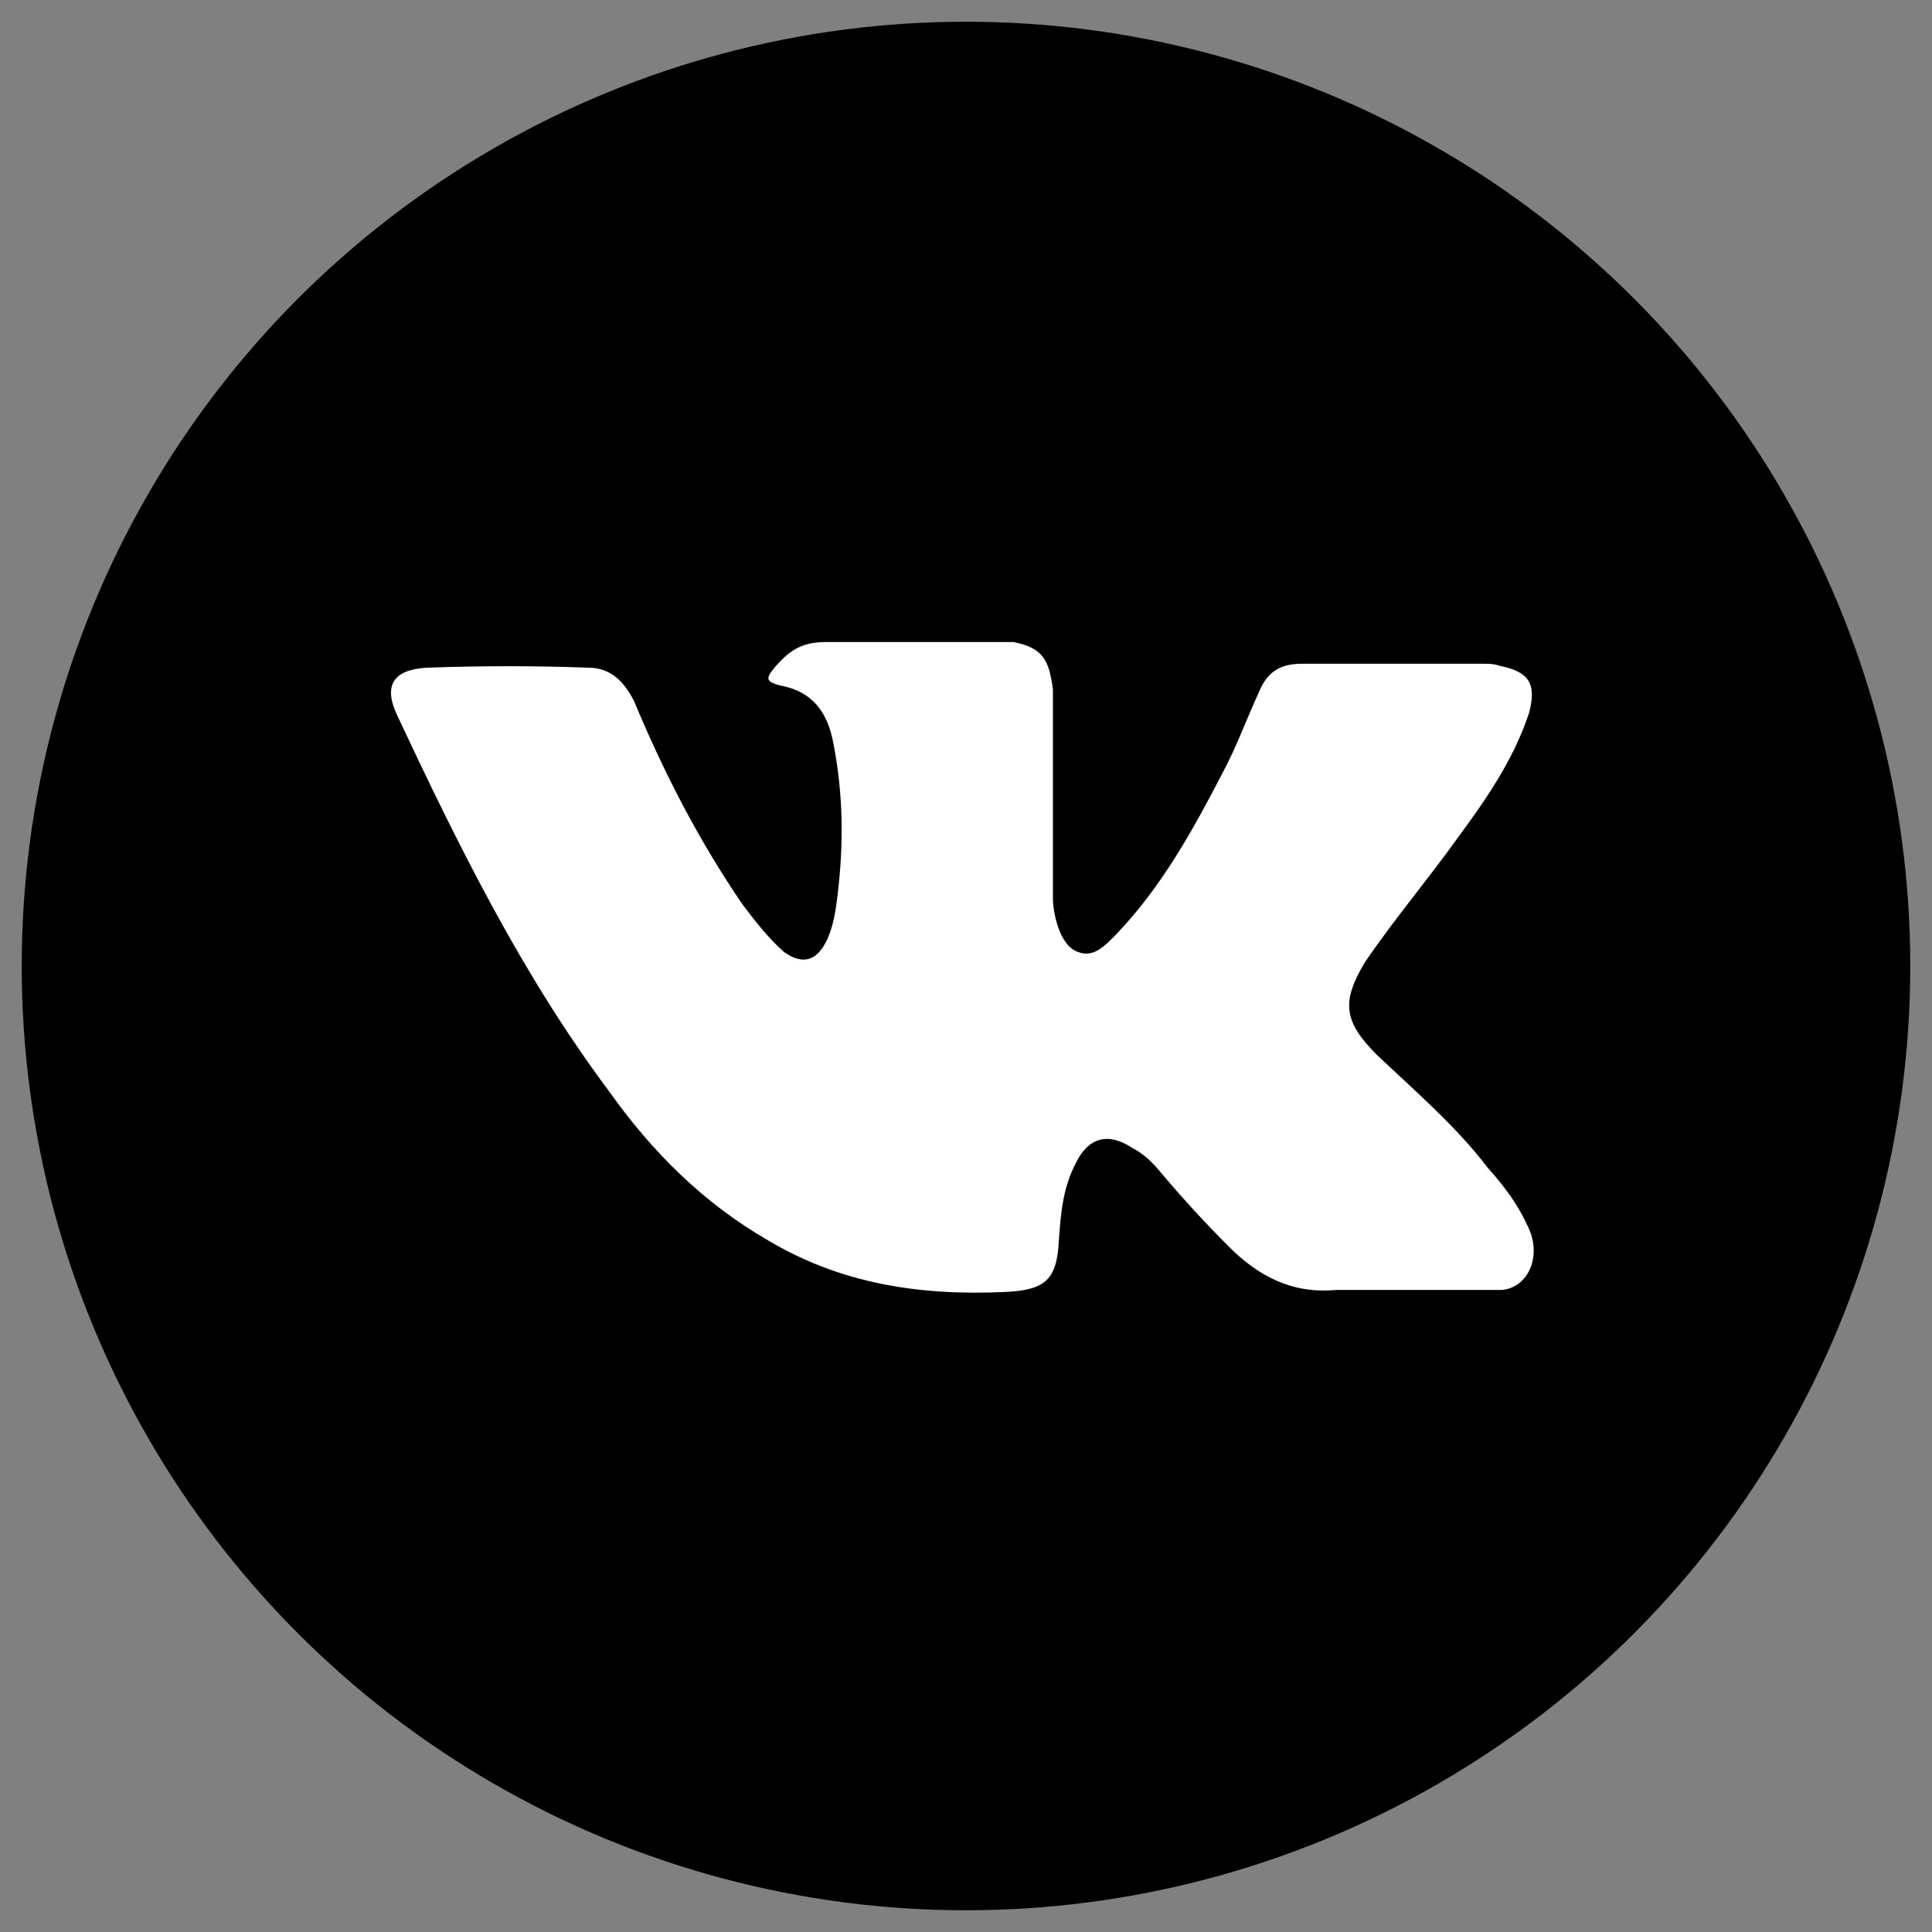 <?xml version="1.0" encoding="UTF-8"?> <!-- Generator: Adobe Illustrator 22.1.0, SVG Export Plug-In . SVG Version: 6.00 Build 0) --> <svg xmlns="http://www.w3.org/2000/svg" xmlns:xlink="http://www.w3.org/1999/xlink" id="Capa_1" x="0px" y="0px" viewBox="0 0 97.8 97.8" style="enable-background:new 0 0 97.8 97.8;" xml:space="preserve"><rect x="0" y="0" width="97.8" height="97.8" fill="#808080" stroke="none"/> <style type="text/css"> .st0{fill:#FFFFFF;} </style> <circle cx="48.9" cy="48.9" r="47.8"></circle> <rect x="16" y="27.8" class="st0" width="64.3" height="40.5"></rect> <g> <path d="M48.9,7.8C26.2,7.8,7.8,26.2,7.8,48.9S26.2,90,48.9,90S90,71.6,90,48.9S71.6,7.8,48.9,7.8z M69.7,53.4 c1.9,1.8,4,3.6,5.6,5.7c0.8,0.9,1.5,1.8,2,2.9c0.8,1.5,0.1,3.2-1.3,3.3h-8.4c-2.2,0.2-3.9-0.7-5.4-2.2c-1.2-1.2-2.3-2.4-3.4-3.7 c-0.4-0.5-0.9-1-1.5-1.3c-1.2-0.8-2.2-0.5-2.8,0.7c-0.7,1.3-0.8,2.6-0.9,4c-0.1,2-0.7,2.5-2.7,2.6c-4.3,0.2-8.3-0.4-12-2.6 c-3.3-1.9-5.9-4.5-8.1-7.6c-4.4-5.9-7.6-12.4-10.7-19c-0.7-1.5-0.2-2.3,1.5-2.4c2.8-0.1,5.5-0.1,8.2,0c1.1,0,1.8,0.7,2.3,1.7 c1.5,3.6,3.3,7.1,5.5,10.3c0.6,0.8,1.3,1.7,2.1,2.4c1,0.7,1.7,0.4,2.2-0.7c0.3-0.7,0.4-1.4,0.5-2.2c0.3-2.5,0.3-5-0.2-7.6 c-0.3-1.7-1.1-2.7-2.7-3c-0.8-0.2-0.7-0.4-0.3-0.9c0.7-0.8,1.3-1.3,2.6-1.3h9.5c1.5,0.3,1.8,0.9,2,2.4v10.6c0,0.6,0.3,2.4,1.3,2.7 c0.8,0.3,1.4-0.4,1.9-0.9c2.3-2.4,3.9-5.3,5.4-8.2c0.7-1.3,1.2-2.7,1.8-4c0.4-1,1-1.5,2.2-1.5h9.2c0.3,0,0.5,0,0.8,0.1 c1.5,0.3,1.9,0.9,1.5,2.4c-0.8,2.4-2.2,4.4-3.6,6.3c-1.5,2.1-3.2,4.1-4.7,6.3C67.9,50.7,68,51.7,69.7,53.4z"></path> </g> </svg> 
